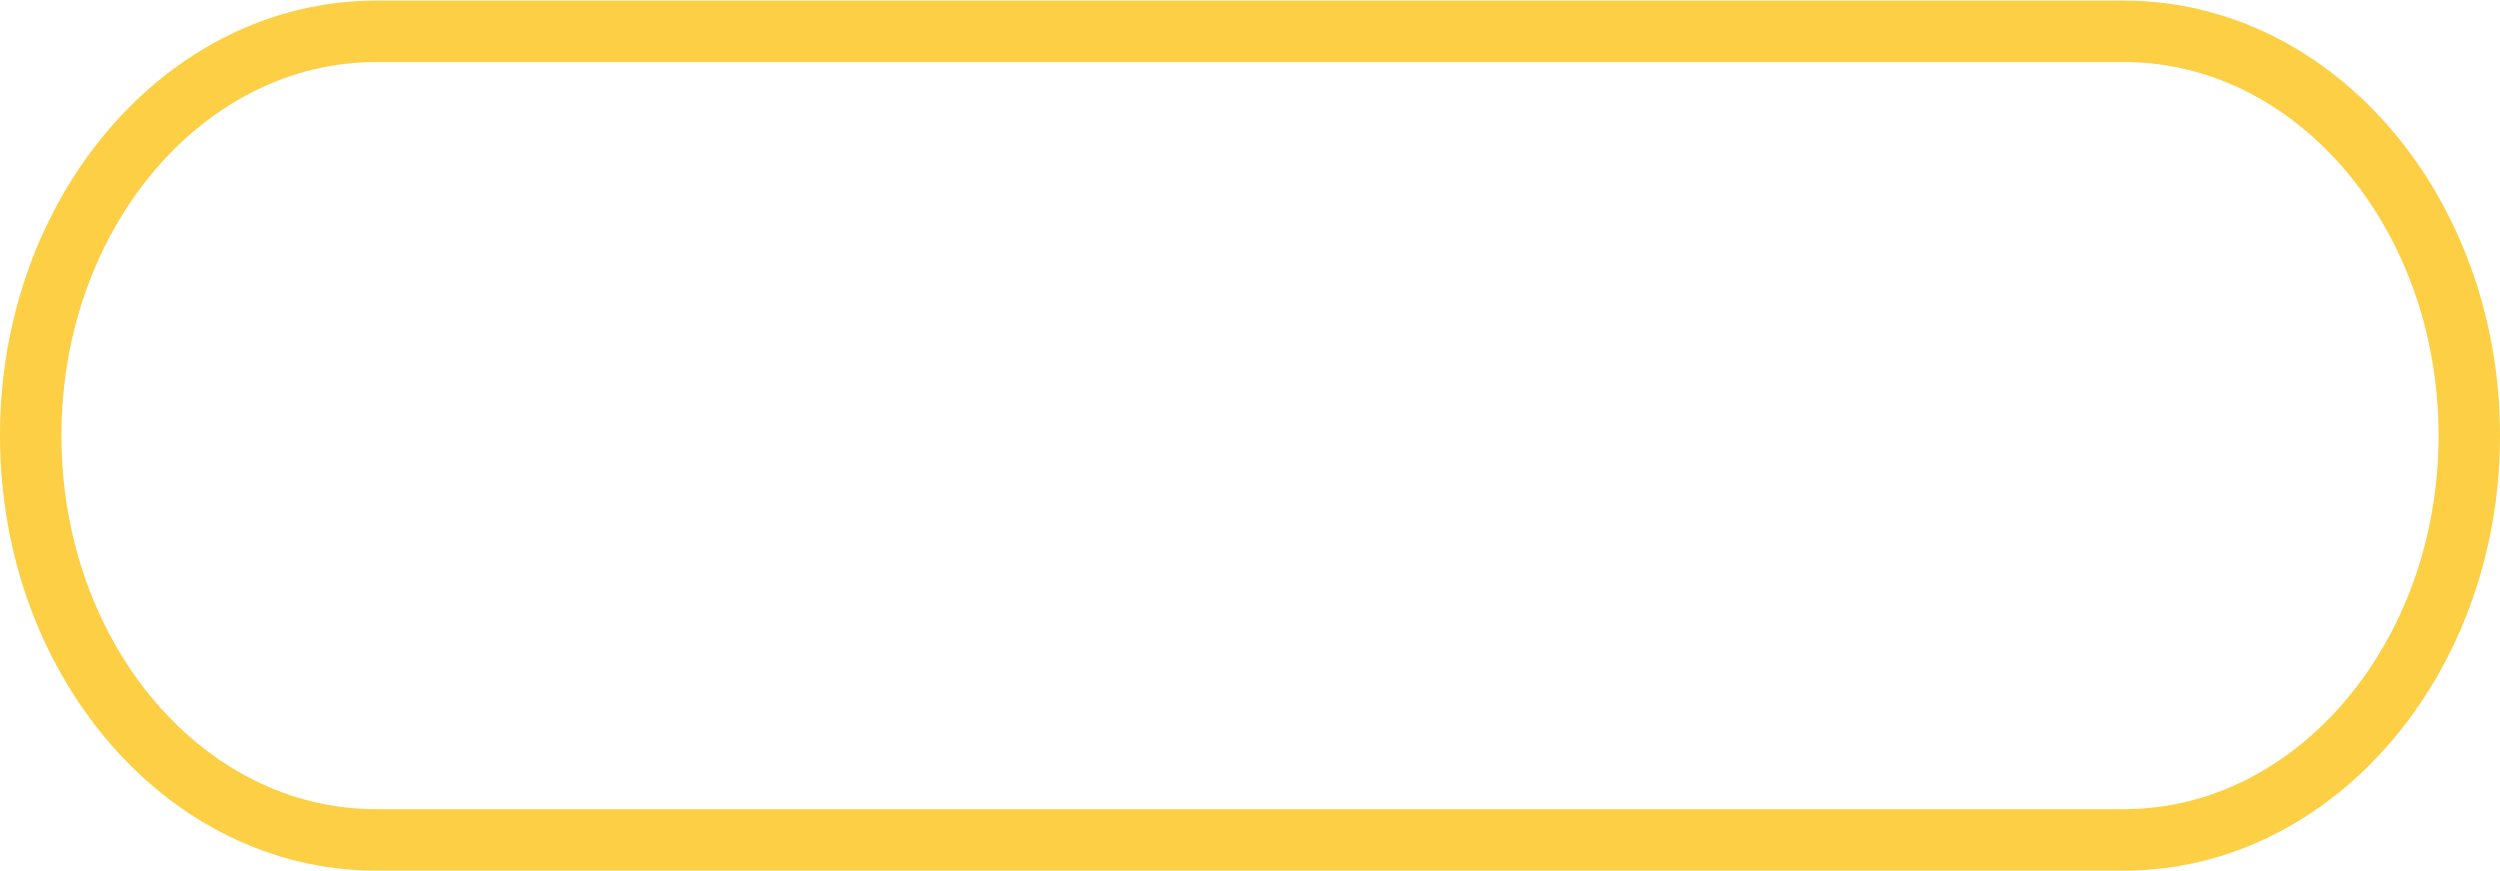 <?xml version="1.0" encoding="UTF-8"?>
<svg id="Layer_1" data-name="Layer 1" xmlns="http://www.w3.org/2000/svg" viewBox="0 0 40.69 14.18">
  <defs>
    <style>
      .cls-1 {
        fill: none;
        stroke: #fccf44;
      }
    </style>
  </defs>
  <path class="cls-1" d="M34.57.51H6.12C3.02.51.5,3.45.5,7.09s2.51,6.58,5.62,6.58h28.45c3.1,0,5.62-2.95,5.62-6.58s-2.51-6.58-5.62-6.58Z"/>
</svg>